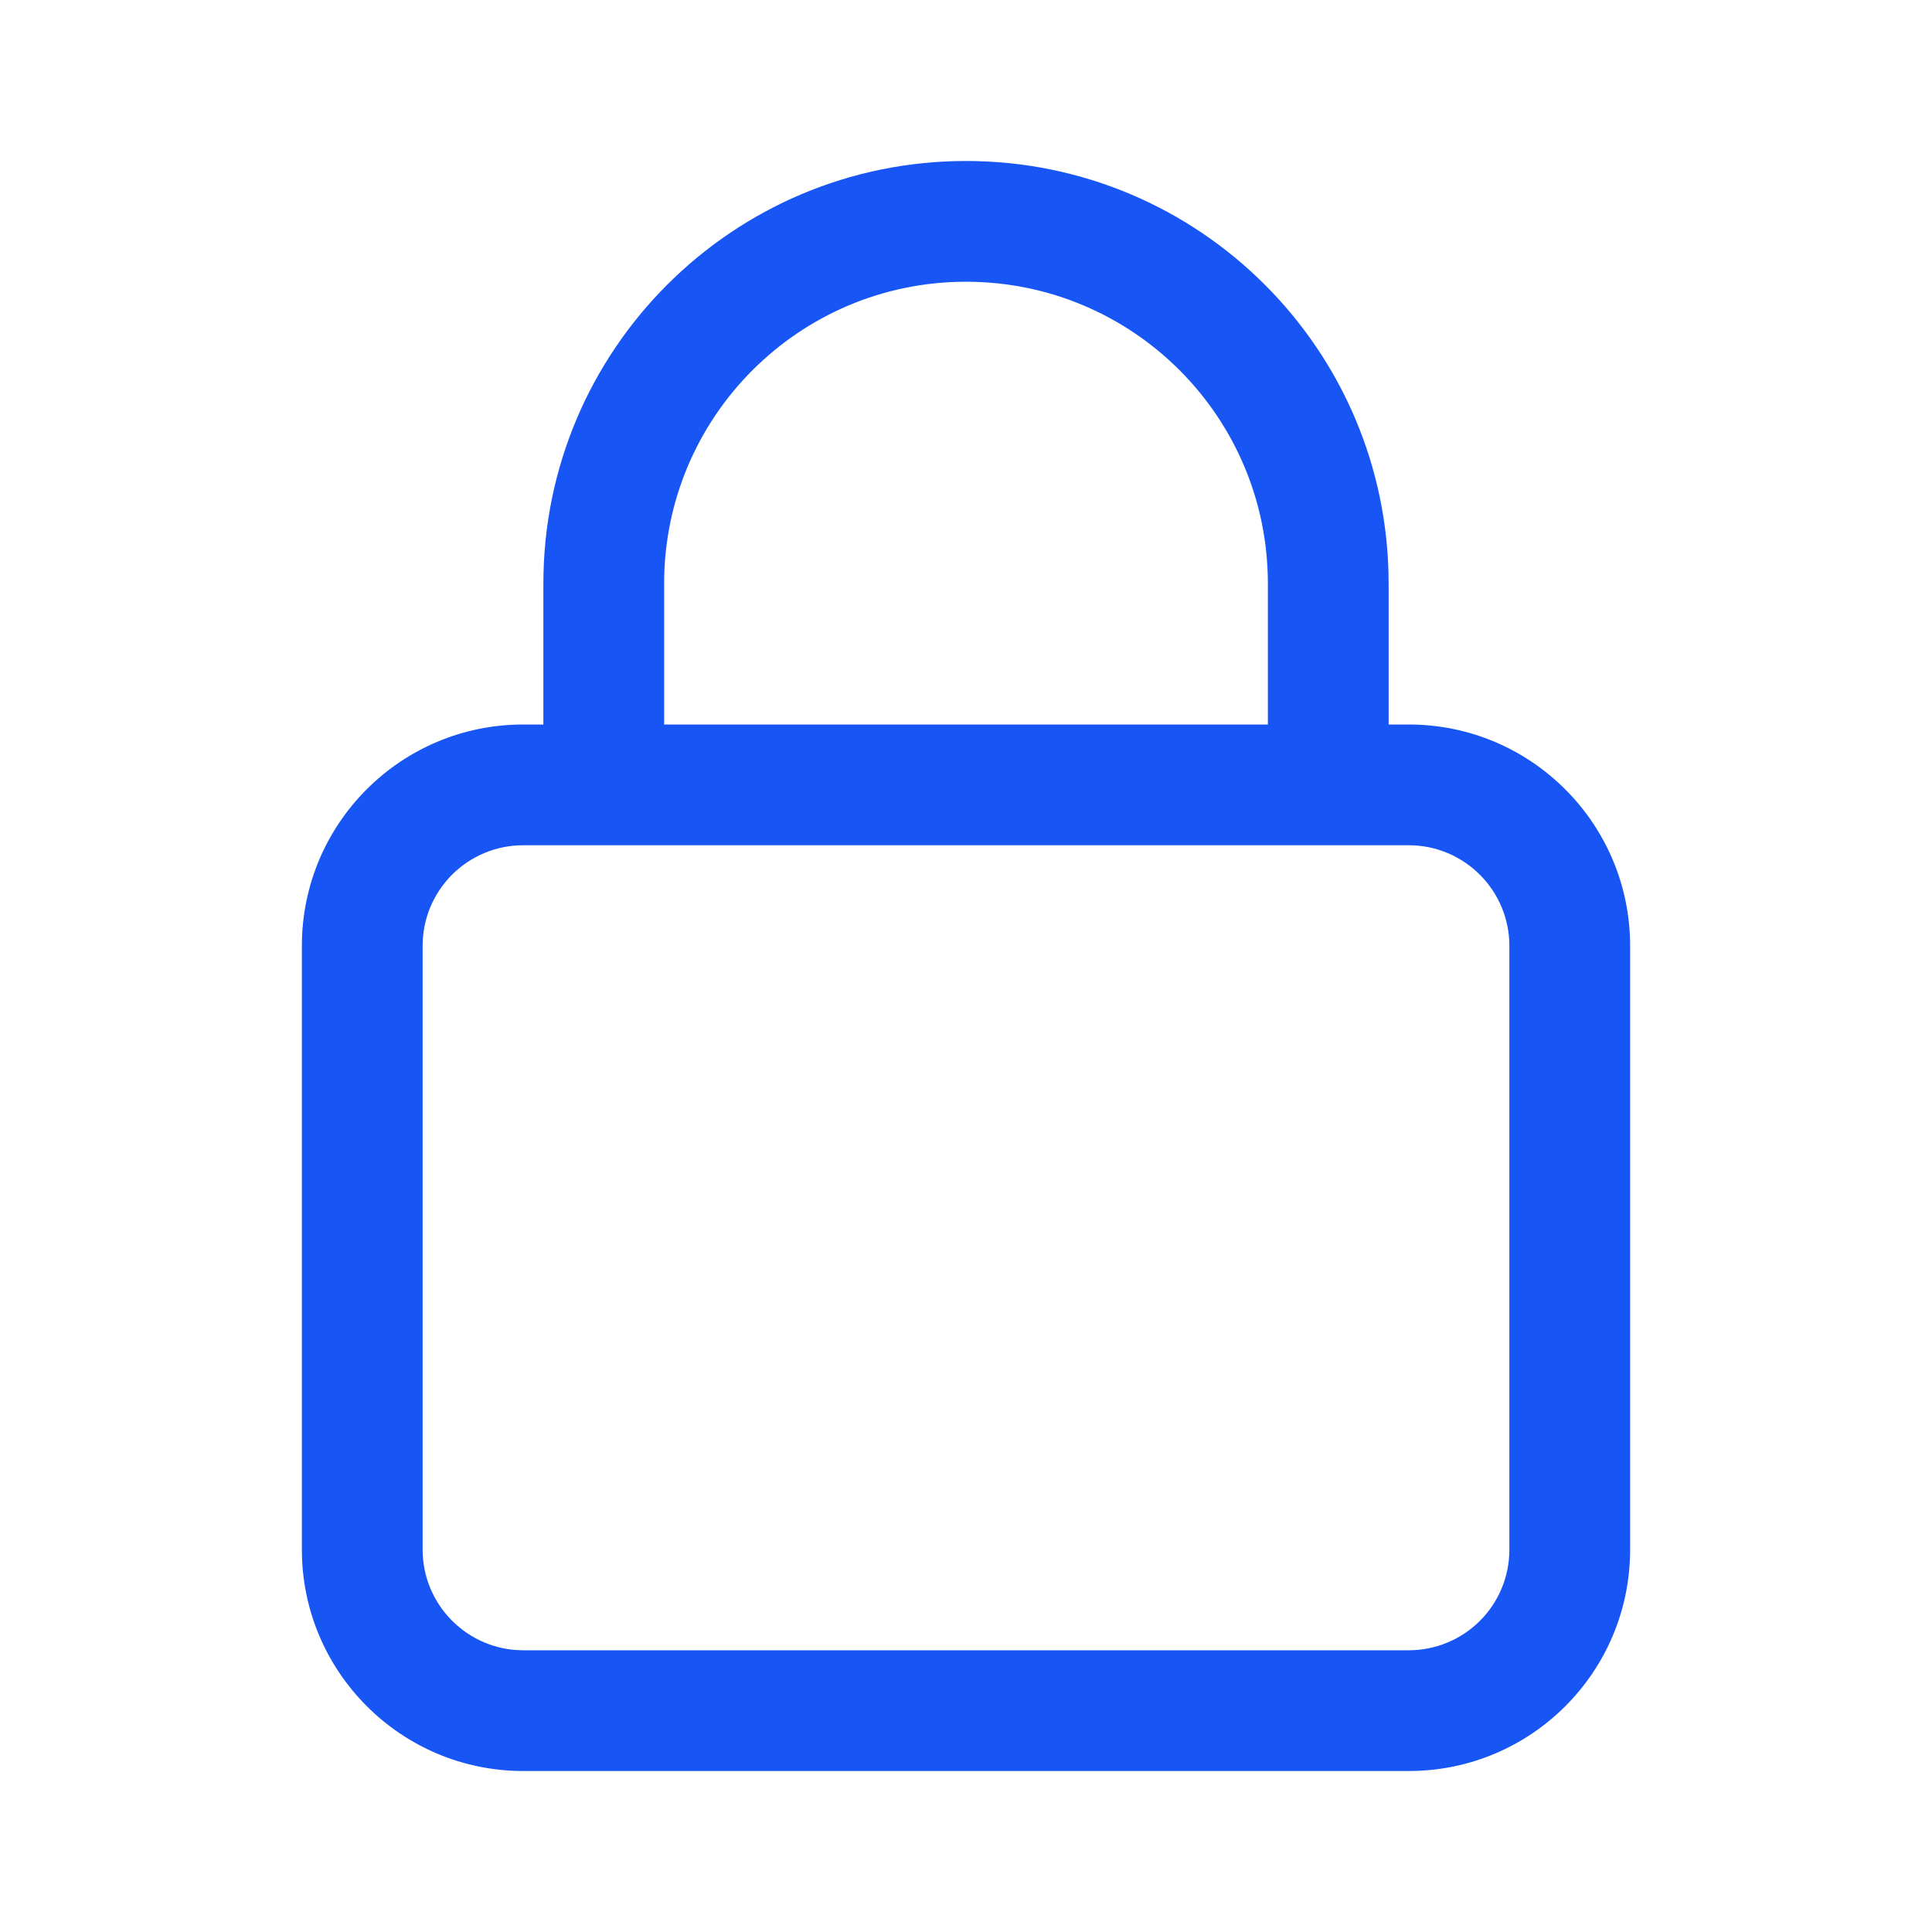 <svg width="52" height="52" viewBox="0 0 52 52" fill="none" xmlns="http://www.w3.org/2000/svg">
<path d="M14.625 19.5V15.708C14.625 9.426 19.717 4.333 26 4.333C32.283 4.333 37.375 9.423 37.375 15.708V19.5H37.917C41.206 19.5 43.875 22.171 43.875 25.458V41.708C43.875 45 41.211 47.667 37.917 47.667H14.083C10.794 47.667 8.125 44.996 8.125 41.708V25.458C8.125 22.167 10.79 19.5 14.083 19.5H14.625ZM17.875 19.5H34.125V15.708C34.125 11.218 30.489 7.583 26 7.583C21.512 7.583 17.875 11.221 17.875 15.708V19.5ZM11.375 25.458V41.708C11.375 43.201 12.589 44.417 14.083 44.417H37.917C38.273 44.417 38.625 44.347 38.954 44.211C39.282 44.075 39.581 43.876 39.833 43.624C40.084 43.373 40.284 43.074 40.42 42.745C40.556 42.416 40.625 42.064 40.625 41.708V25.458C40.625 23.965 39.411 22.75 37.917 22.75H14.083C13.728 22.75 13.375 22.819 13.046 22.955C12.718 23.091 12.419 23.291 12.167 23.542C11.916 23.794 11.716 24.093 11.58 24.421C11.444 24.75 11.375 25.103 11.375 25.458Z" fill="#1756F4"/>
</svg>
